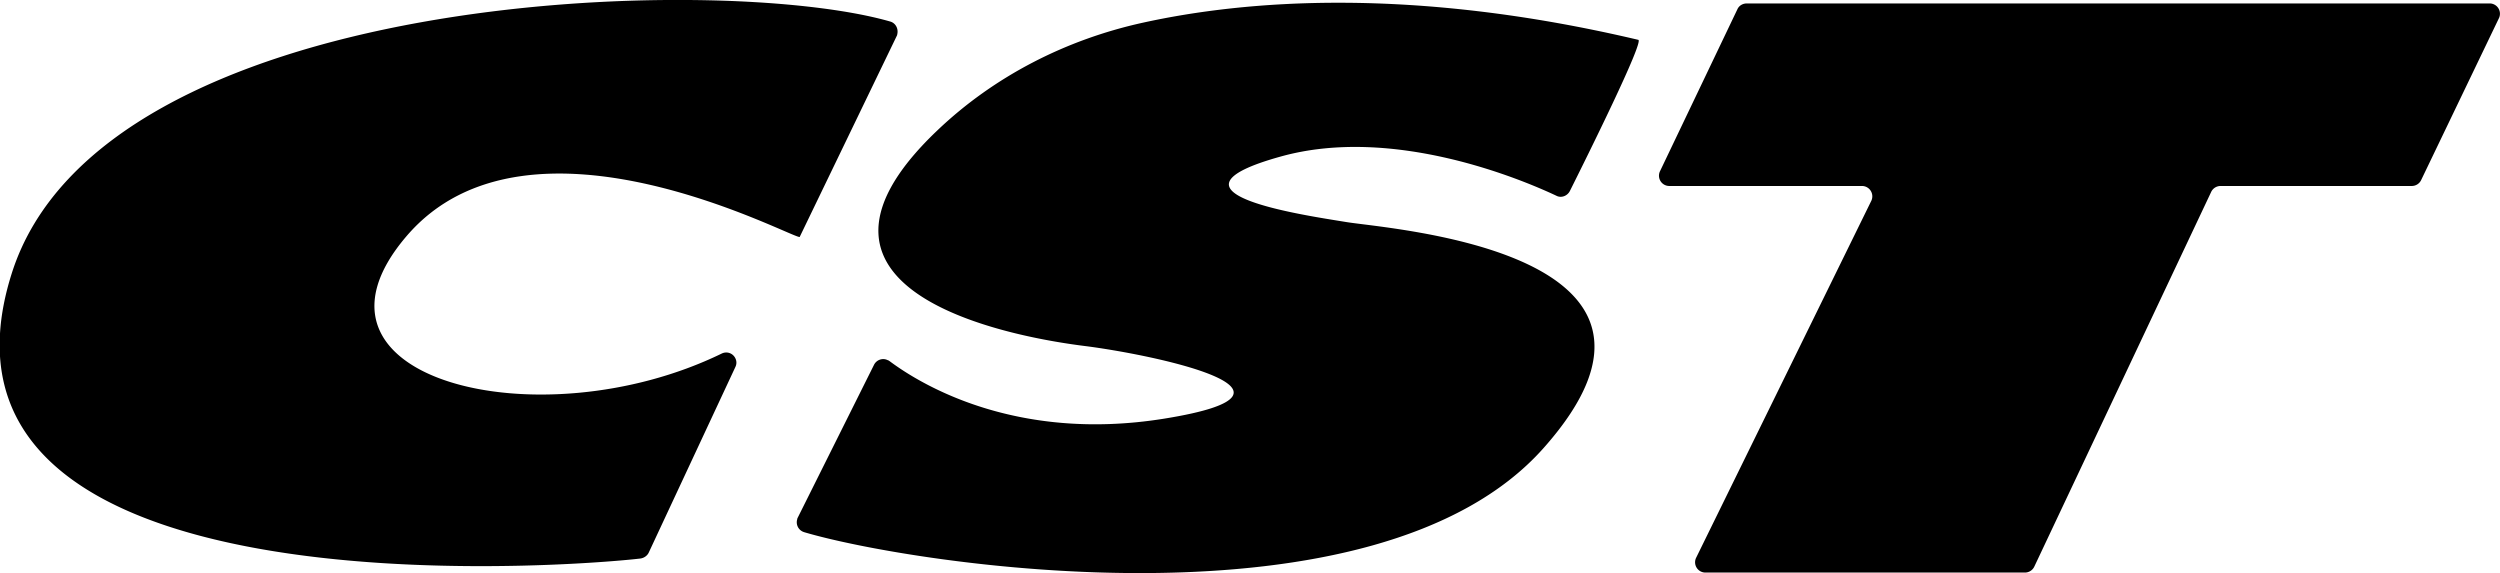 <svg xmlns="http://www.w3.org/2000/svg" viewBox="0 0 87.24 20"><path d="m25.66 12.81-3.02 6.47c-.05.11-.16.19-.29.21-2.46.29-25.76 2.11-21.94-9.95C3.55-.36 25.04-.98 31.06.75c.19.05.3.25.25.45 0 .02-.01.04-.02.06l-3.38 7c.1.27-9.42-5.09-13.74 0-4.24 4.99 4.66 7.17 11.01 4.08.18-.09.39-.02.48.16.05.1.05.21 0 .31ZM57.17 1.39c.21.05-1.8 4.1-2.39 5.28-.09.17-.3.25-.47.16-1.21-.57-5.69-2.46-9.61-1.37-4.58 1.27.76 2.04 2.29 2.29s12.98 1.02 6.87 7.89c-5.86 6.59-22.03 4.05-25.8 2.93a.36.36 0 0 1-.24-.45c0-.02.01-.04.02-.06l2.66-5.33c.09-.18.31-.25.48-.16.02 0 .04.02.06.03 1.03.77 4.36 2.85 9.58 2.01 5.91-.95-.53-2.26-2.8-2.54-1.81-.23-11.26-1.66-5.12-7.51 1.99-1.9 4.5-3.18 7.19-3.77 3.55-.78 9.36-1.27 17.28.6ZM60.96.12h25.92a.359.359 0 0 1 .32.52l-2.71 5.64c-.06.13-.19.21-.33.21h-6.67c-.14 0-.27.08-.33.21l-6.17 13.07c-.06.13-.19.21-.33.21H59.51a.359.359 0 0 1-.32-.52L65.3 7.01a.362.362 0 0 0-.32-.52h-6.73a.359.359 0 0 1-.32-.52l2.7-5.65c.06-.13.19-.2.33-.2Z"/></svg>